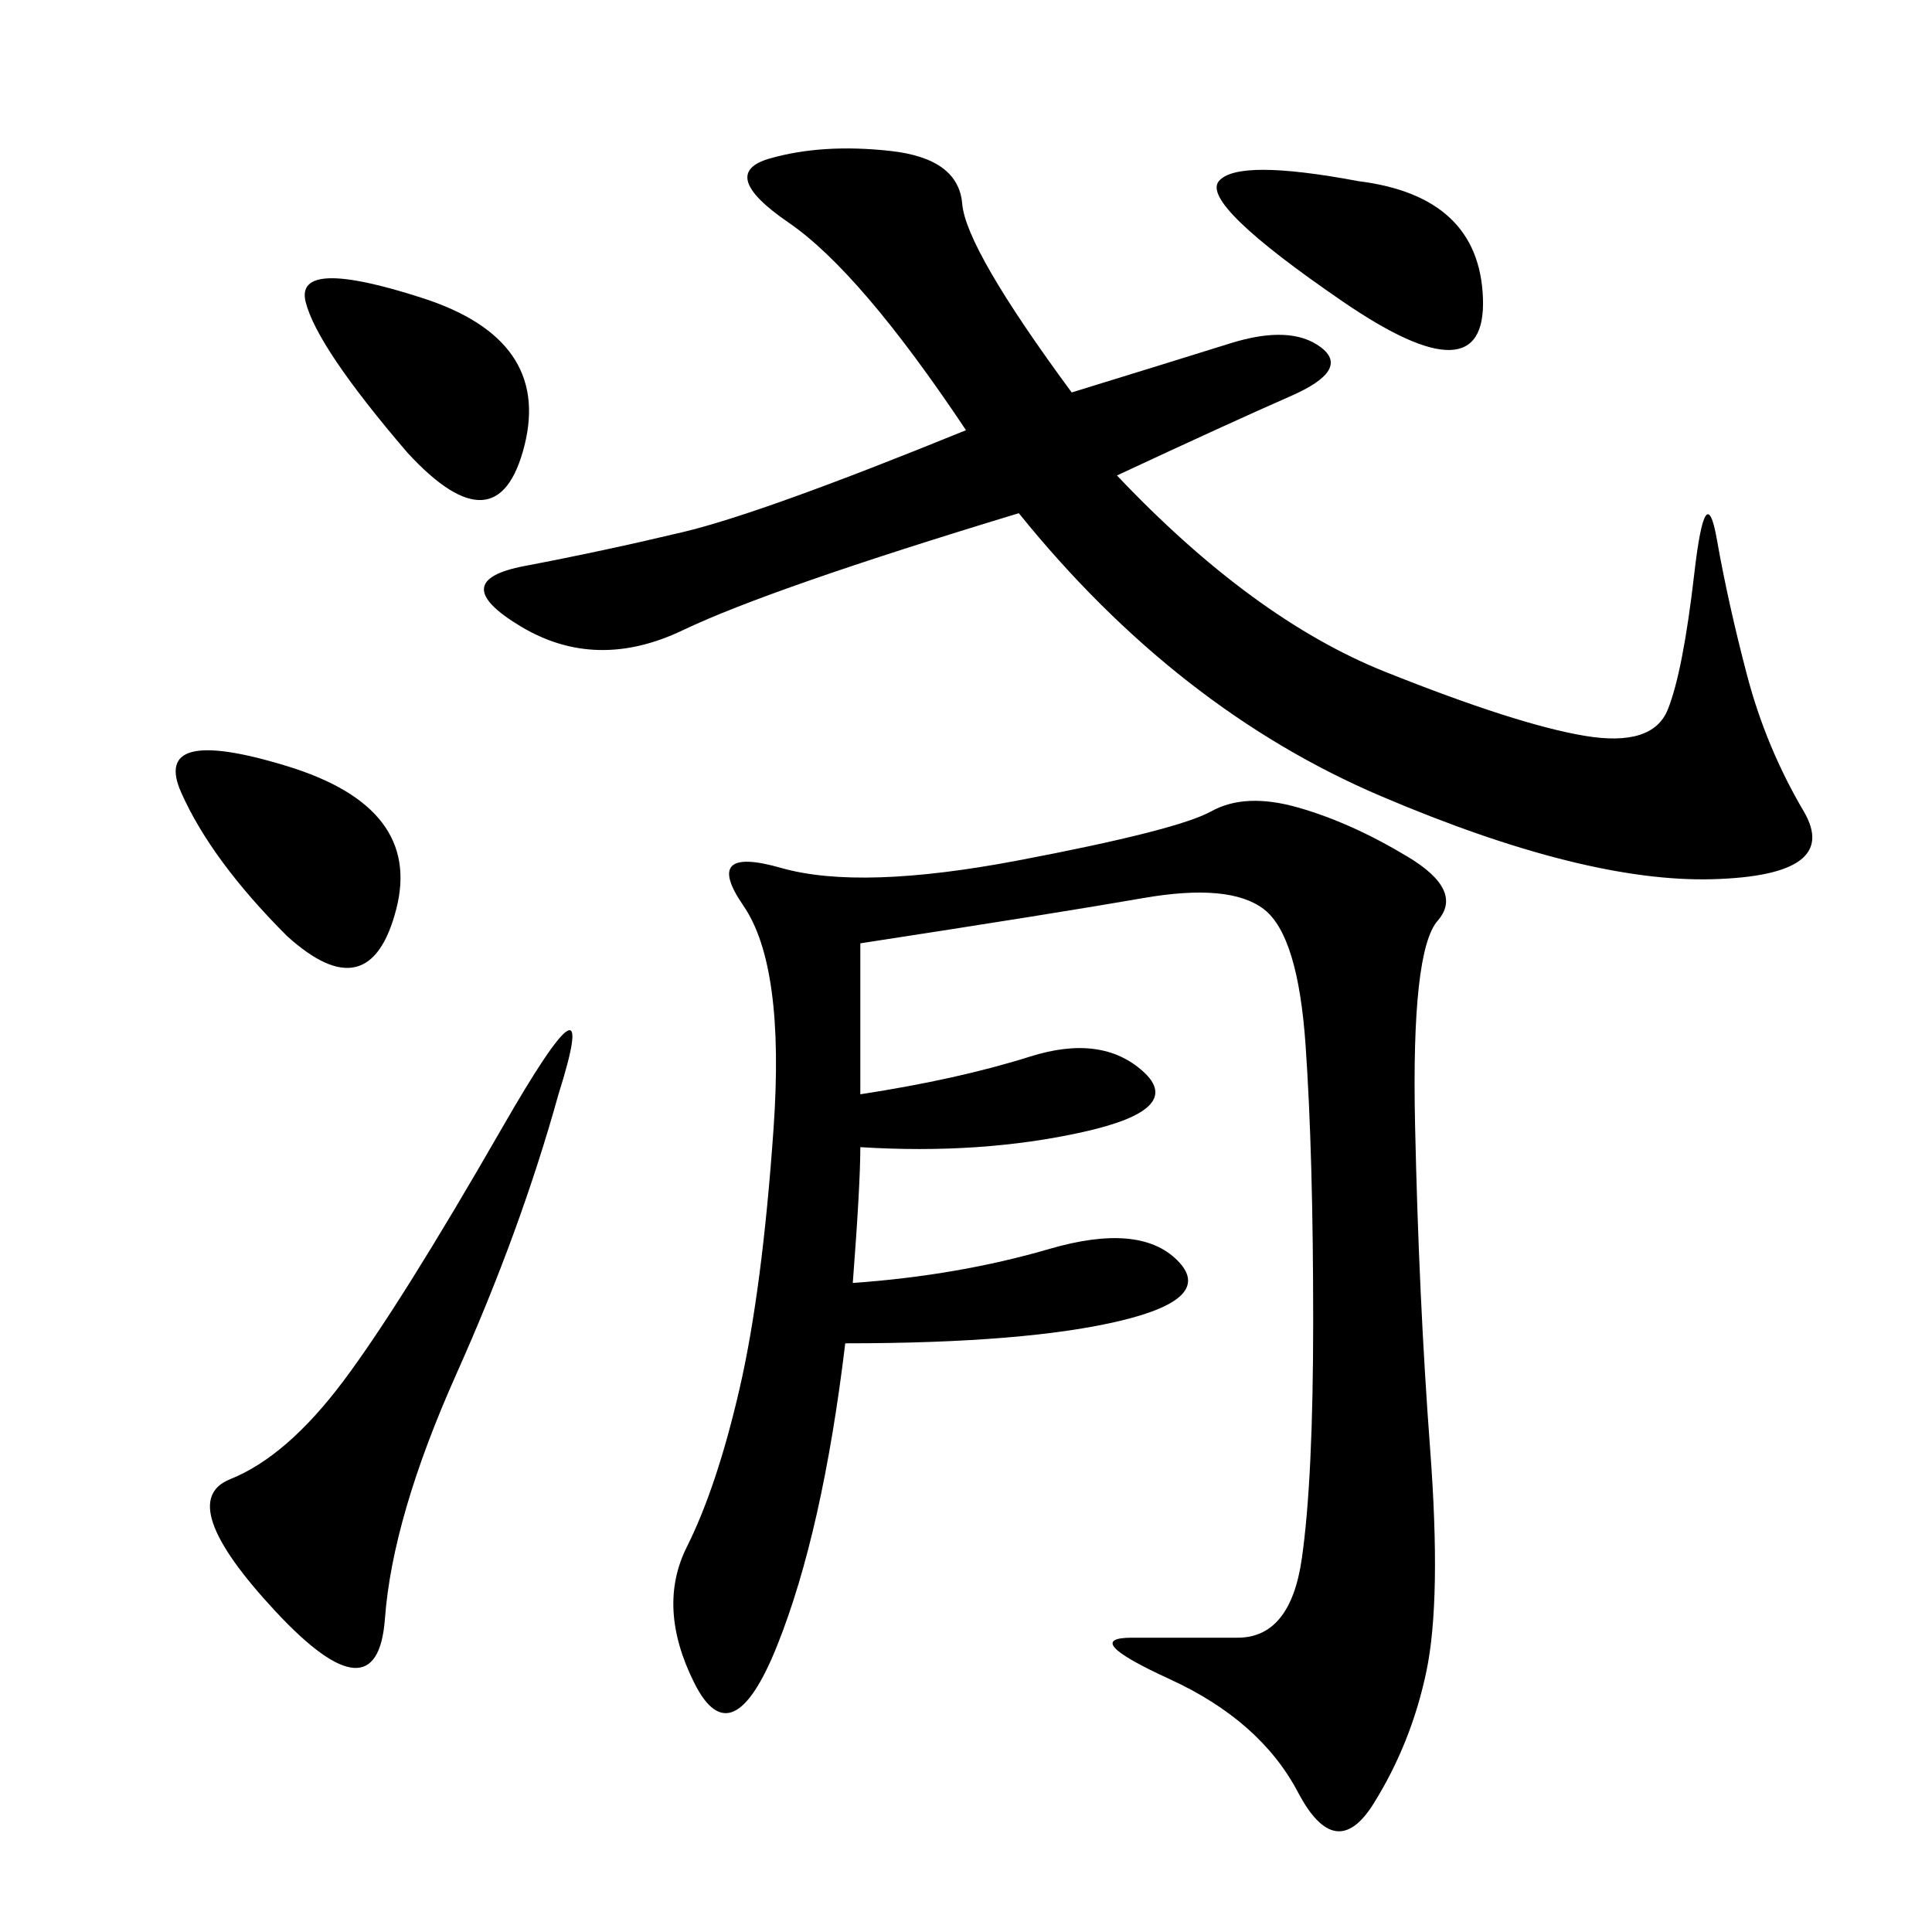 <svg xmlns="http://www.w3.org/2000/svg" xmlns:xlink="http://www.w3.org/1999/xlink" width="300" height="300"><path d="M133.59 146.48L133.59 169.92Q148.83 167.58 159.96 164.06Q171.09 160.55 177.54 166.41Q183.98 172.27 168.16 175.78Q152.34 179.30 133.59 178.13L133.59 178.13Q133.59 183.98 132.42 199.22L132.42 199.22Q148.83 198.05 162.89 193.95Q176.95 189.84 182.81 195.70Q188.67 201.56 174.02 205.08Q159.38 208.59 131.25 208.59L131.25 208.59Q127.73 237.89 120.70 255.47Q113.67 273.05 107.81 261.33Q101.95 249.61 106.64 240.23Q111.33 230.86 114.84 215.63Q118.36 200.39 120.12 175.20Q121.88 150 115.43 140.63Q108.98 131.25 121.29 134.77Q133.59 138.28 158.20 133.59Q182.81 128.91 188.09 125.98Q193.36 123.05 201.56 125.39Q209.77 127.73 218.55 133.01Q227.34 138.28 223.24 142.97Q219.14 147.66 219.73 174.61Q220.31 201.56 222.07 225Q223.83 248.44 221.48 259.57Q219.14 270.70 213.28 280.08Q207.42 289.45 201.56 278.32Q195.70 267.19 181.64 260.74Q167.58 254.30 175.78 254.30L175.78 254.30L192.19 254.30Q200.39 254.30 202.15 241.99Q203.91 229.69 203.91 205.08L203.91 205.08Q203.91 179.30 202.73 162.30Q201.56 145.31 196.29 141.21Q191.02 137.11 177.54 139.45Q164.06 141.80 133.59 146.48L133.59 146.48ZM166.41 60.94Q181.64 56.25 191.02 53.32Q200.39 50.39 205.08 53.91Q209.77 57.42 200.39 61.52Q191.02 65.63 173.44 73.83L173.44 73.83Q194.53 96.09 215.04 104.30Q235.55 112.50 246.09 114.26Q256.64 116.02 258.98 110.16Q261.33 104.30 263.09 89.06Q264.84 73.83 266.60 83.79Q268.36 93.75 271.29 104.88Q274.22 116.02 280.08 125.98Q285.94 135.94 266.02 136.52Q246.09 137.11 214.45 123.63Q182.81 110.16 158.20 79.69L158.20 79.69Q119.53 91.41 106.05 97.85Q92.58 104.30 80.86 97.27Q69.14 90.23 81.45 87.89Q93.75 85.55 106.05 82.62Q118.36 79.69 150 66.80L150 66.80Q133.59 42.19 122.46 34.57Q111.33 26.95 119.53 24.61Q127.73 22.27 138.28 23.44Q148.83 24.61 149.41 31.64Q150 38.67 166.41 60.94L166.41 60.94ZM86.72 169.92Q80.86 191.02 70.90 213.28Q60.94 235.55 59.77 251.37Q58.59 267.19 42.77 250.20Q26.95 233.20 35.74 229.69Q44.53 226.17 53.32 214.45Q62.11 202.73 77.93 175.20Q93.75 147.66 86.72 169.92L86.72 169.92ZM44.53 145.31Q32.81 133.59 28.13 123.05Q23.44 112.50 44.53 118.95Q65.63 125.39 61.52 141.21Q57.42 157.03 44.53 145.31L44.53 145.31ZM63.28 70.31Q49.22 53.91 47.46 46.88Q45.70 39.84 65.63 46.29Q85.55 52.73 81.45 69.14Q77.34 85.55 63.28 70.31L63.28 70.31ZM210.94 28.13Q229.69 30.47 230.27 46.29Q230.86 62.11 208.59 46.88Q186.33 31.64 189.26 28.13Q192.19 24.61 210.94 28.13L210.94 28.13Z"/></svg>